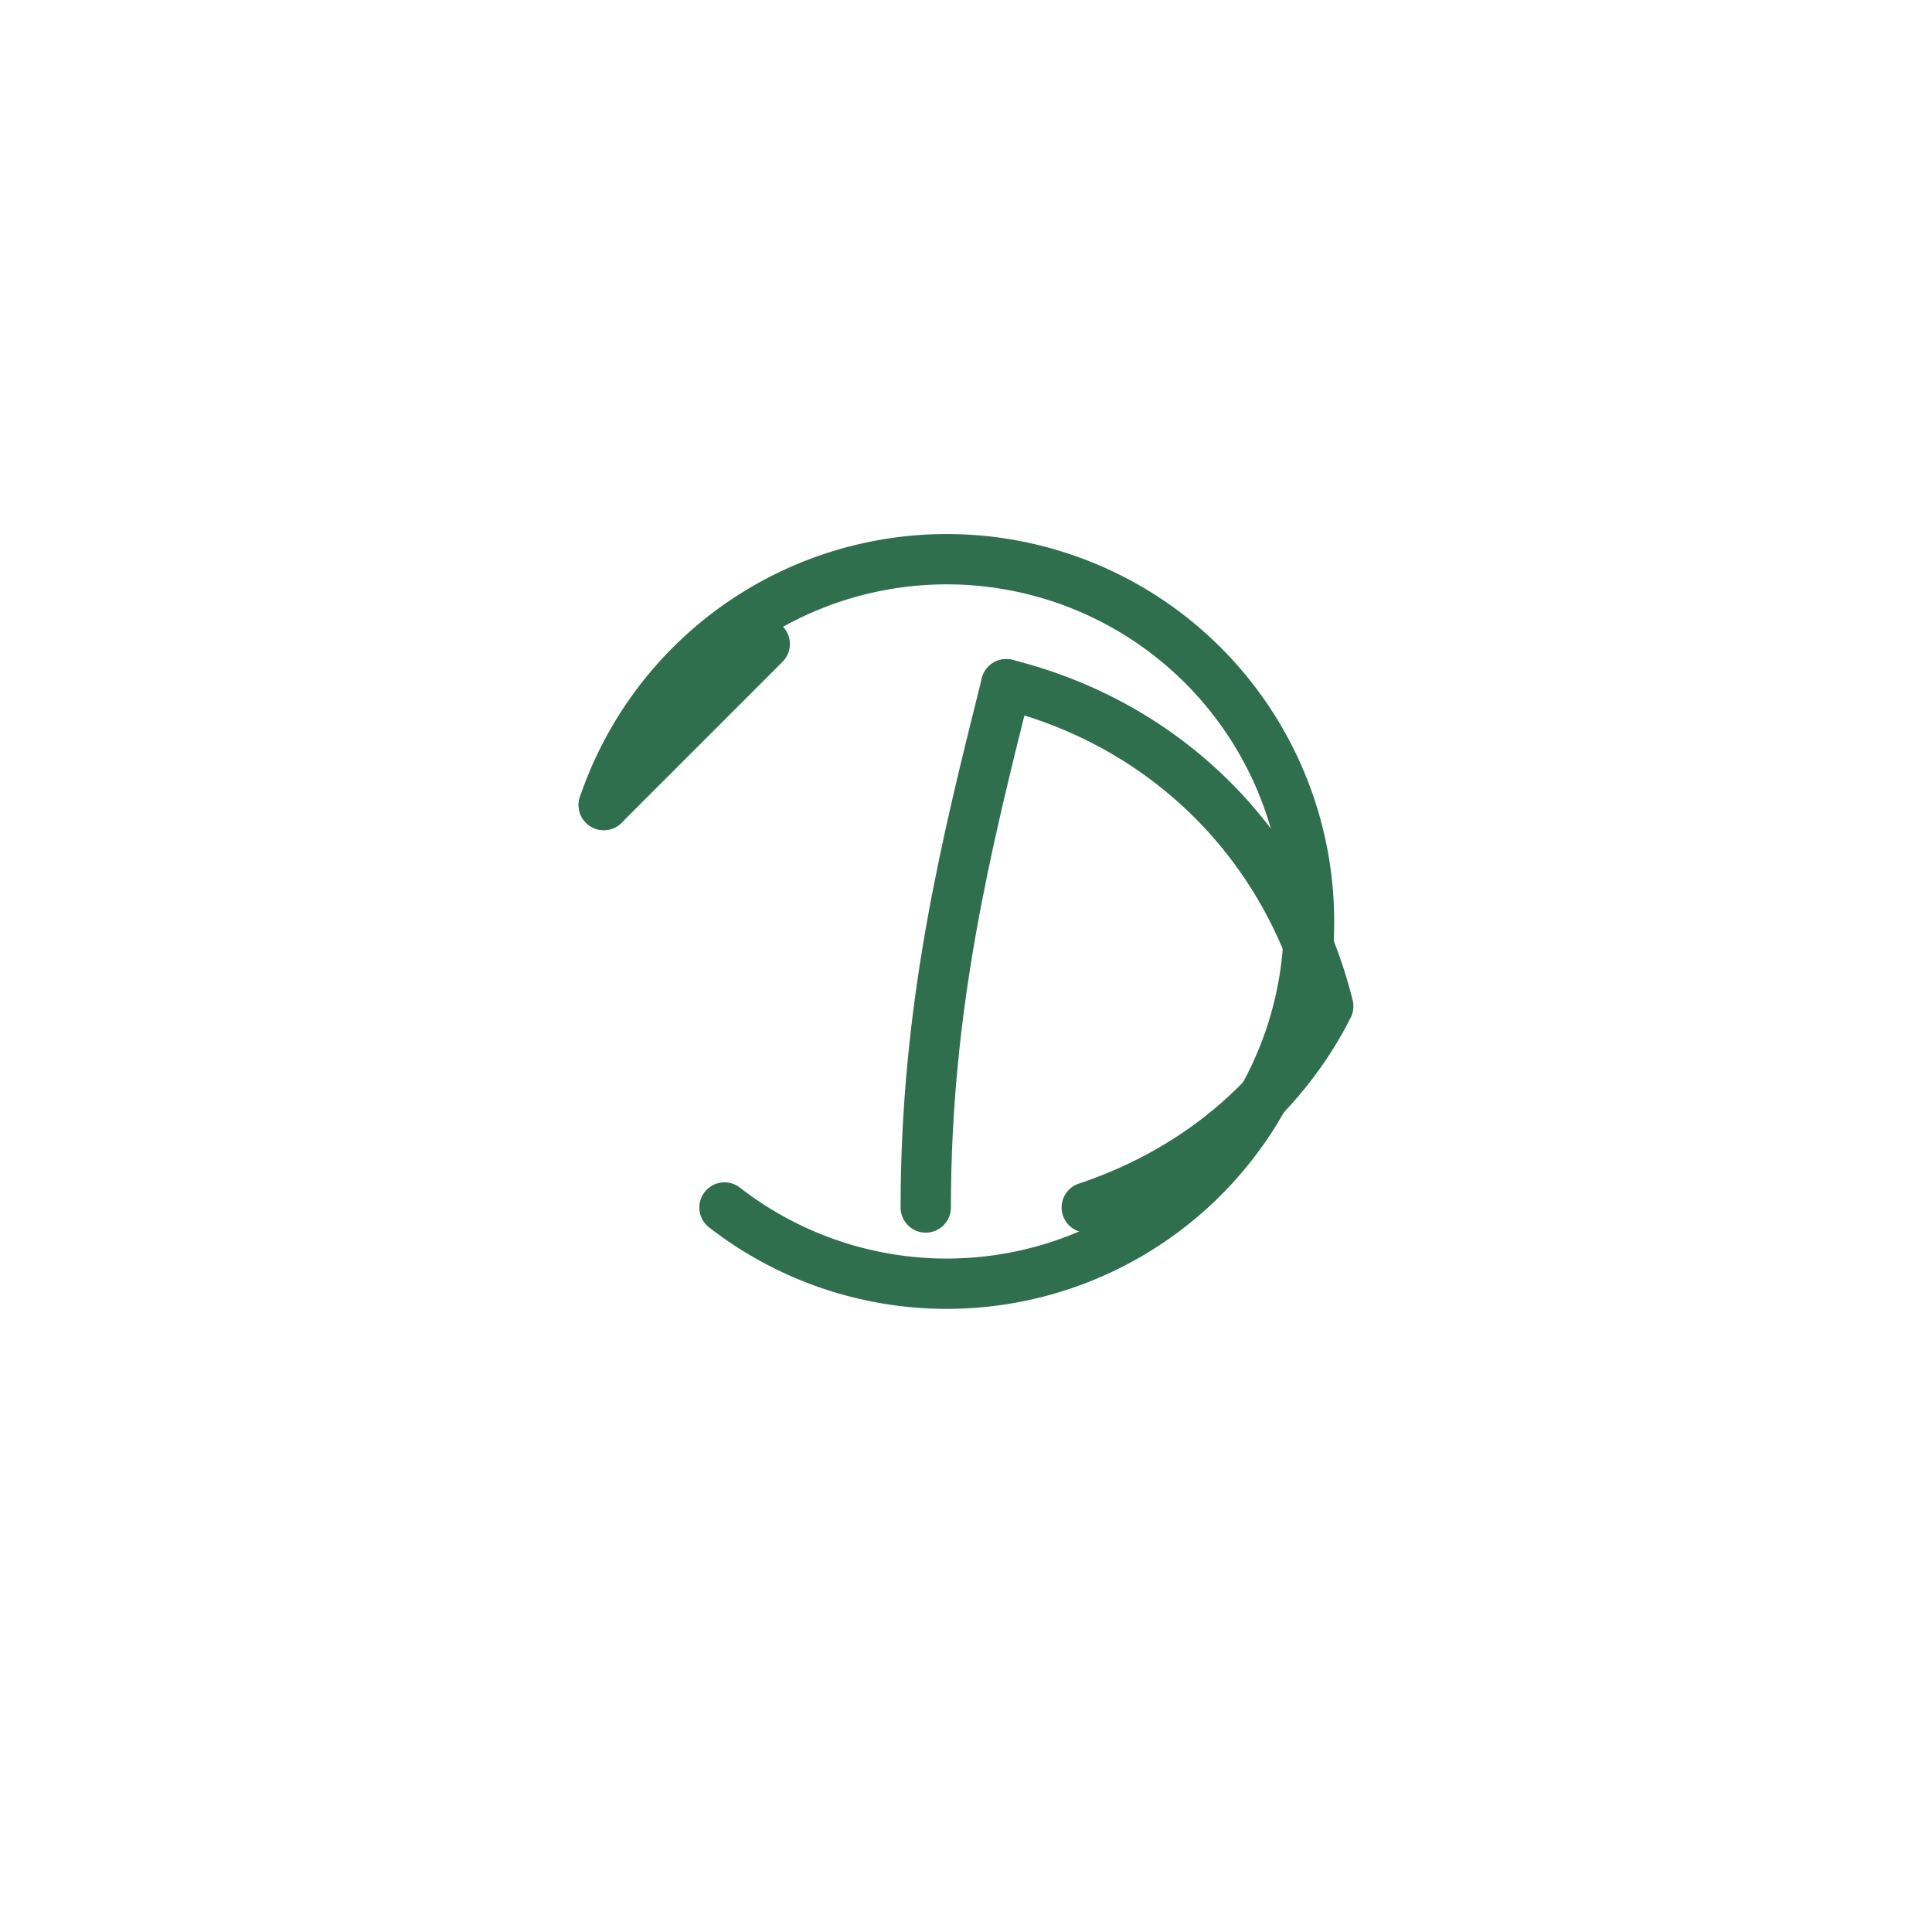 <svg xmlns="http://www.w3.org/2000/svg" viewBox="0 0 96 96" aria-labelledby="title">
  <title>Recovery Icon</title>
  <g fill="none" stroke="#2F6F4E" stroke-width="2.5" stroke-linecap="round" stroke-linejoin="round">
    <!-- Circular arrow -->
    <path d="M30 40 A18 18 0 1 1 36 60" />
    <path d="M30 40 L38 32" />
    <!-- Leaf / body -->
    <path d="M50 34 C58 36 64 42 66 50 C64 54 60 58 54 60" />
    <path d="M50 34 C48 42 46 50 46 60" />
  </g>
</svg>
